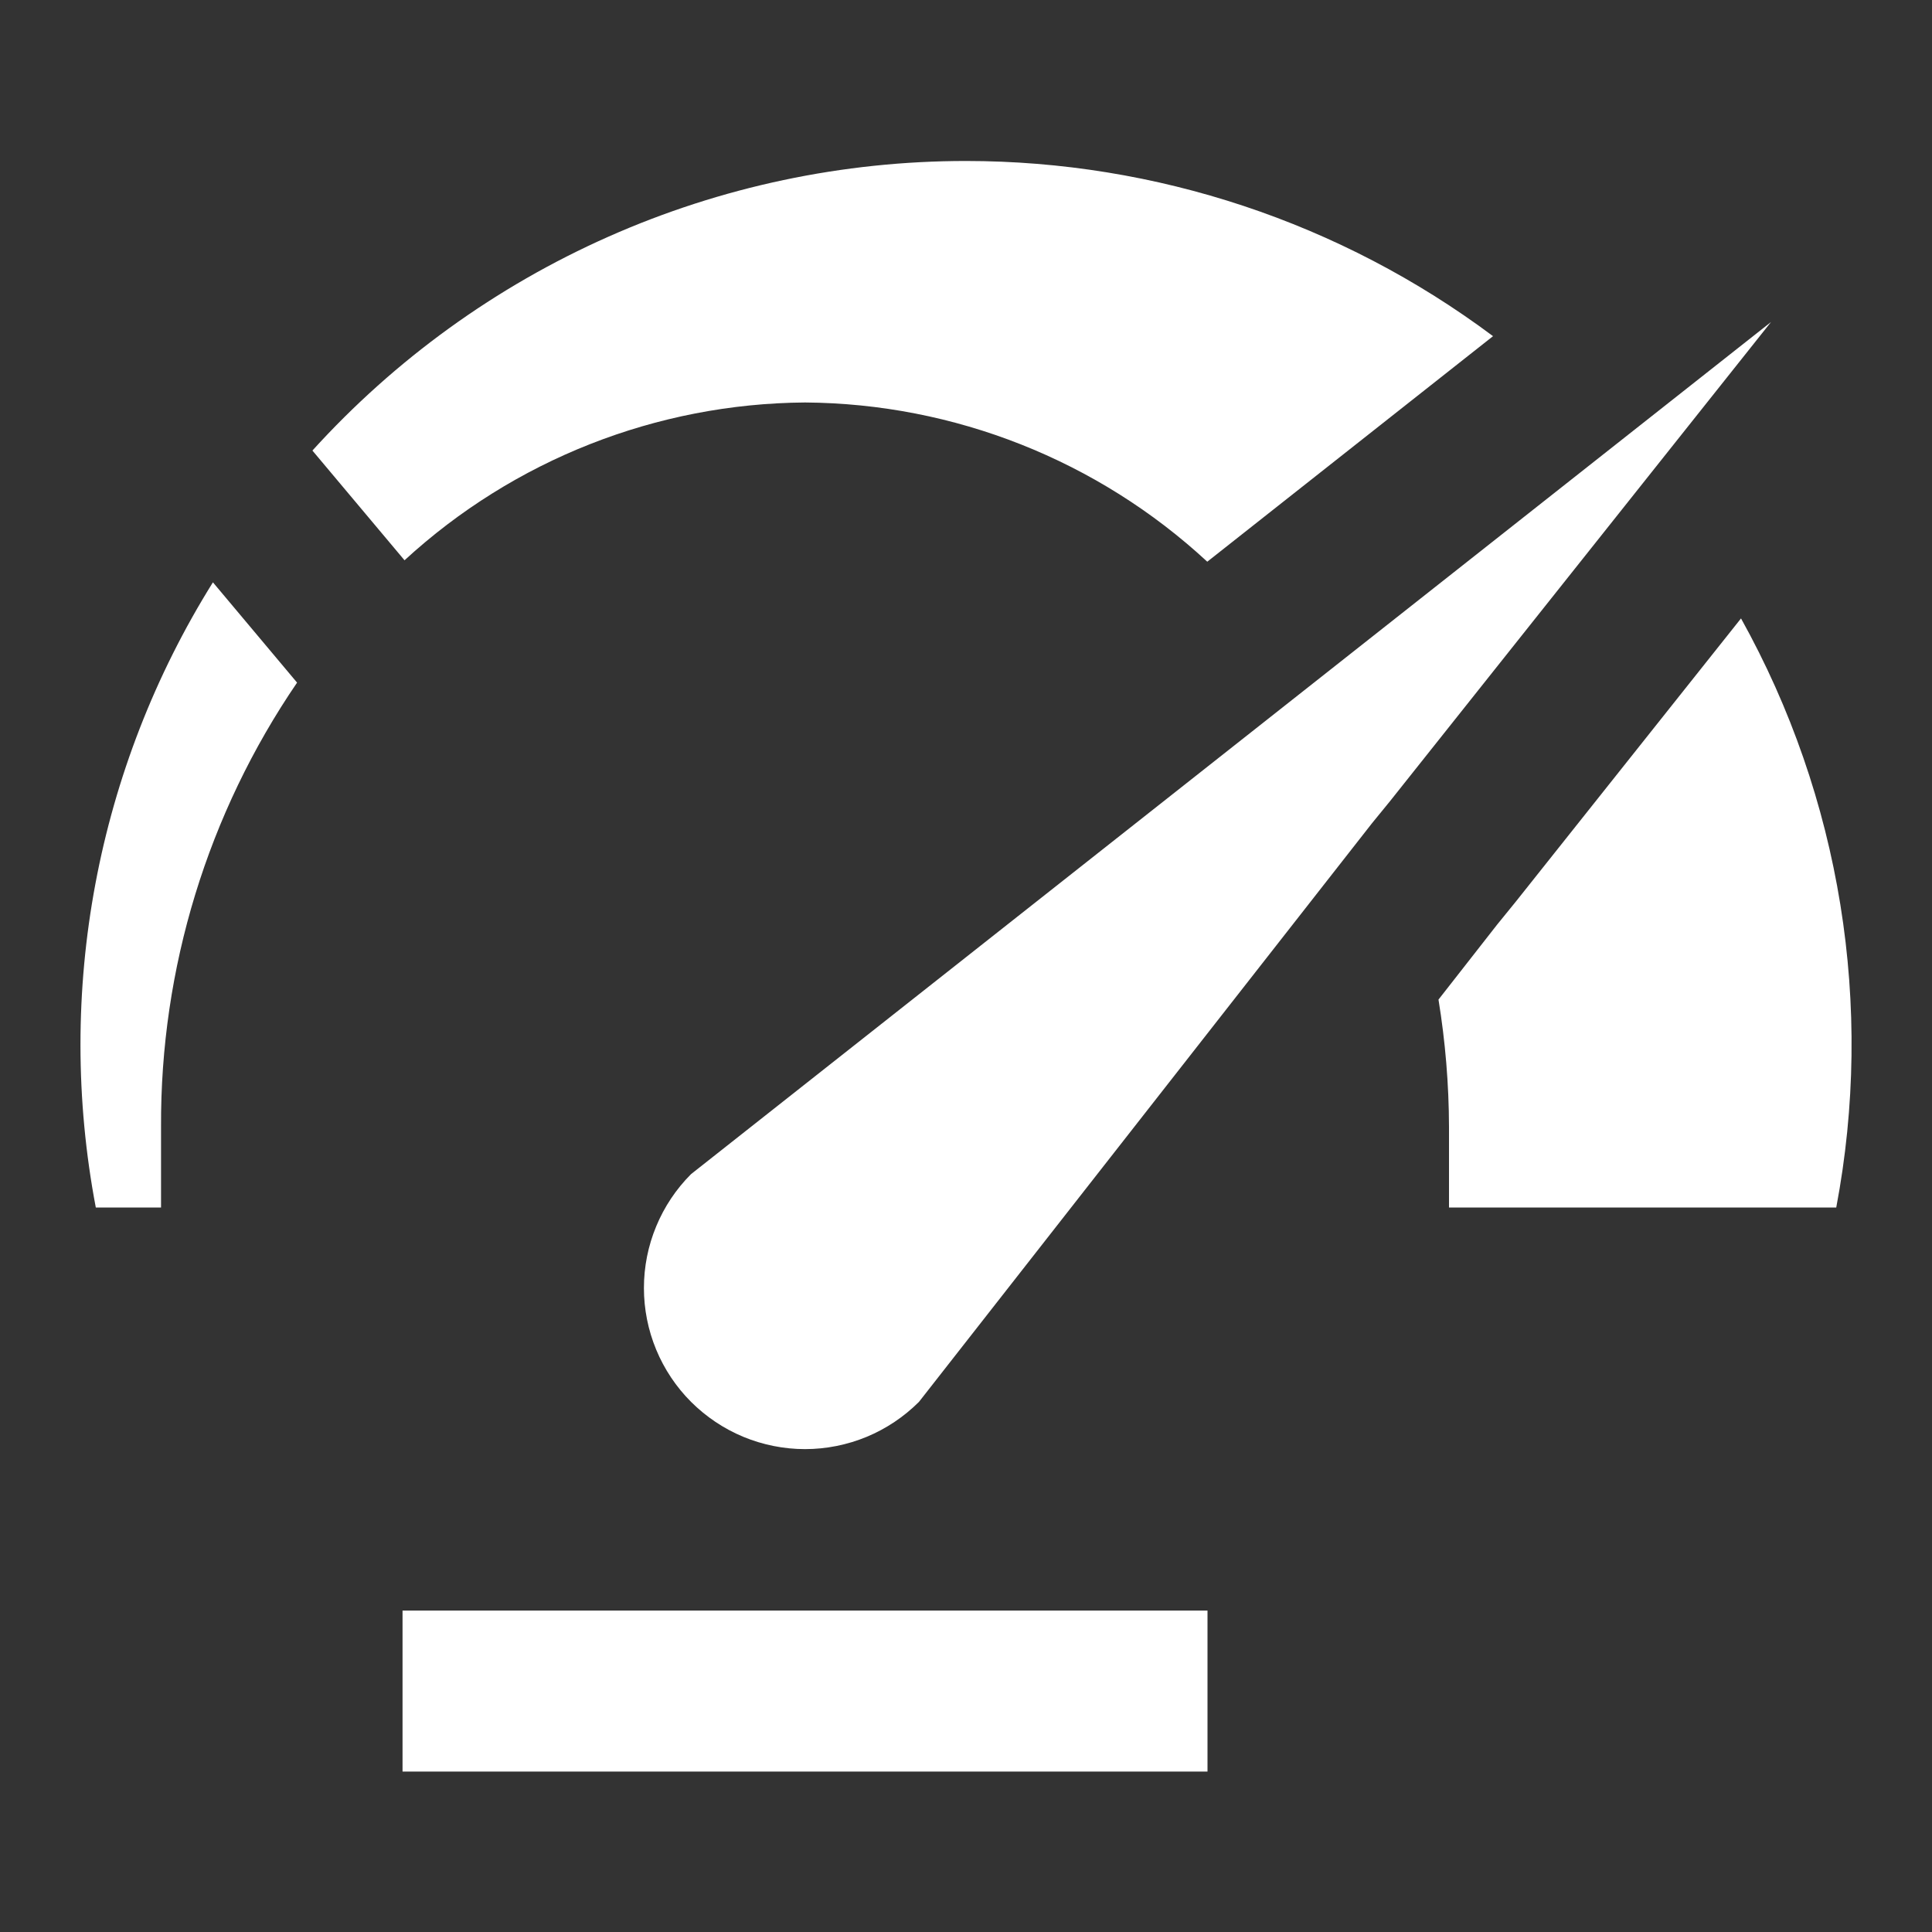 <svg width="34" height="34" viewBox="0 0 34 34" fill="none" xmlns="http://www.w3.org/2000/svg">
<rect x="0" y="0" width="34" height="34" fill="#333333" stroke="none"/>
<path d="M21.25 31.177H7.084V28.343H21.25V31.177ZM31.167 5.667L24.459 14.103L24.147 14.485L16.172 24.671C15.908 24.934 15.596 25.143 15.252 25.286C14.908 25.428 14.539 25.502 14.167 25.502C13.795 25.502 13.426 25.428 13.082 25.286C12.738 25.143 12.426 24.934 12.162 24.671C11.899 24.408 11.69 24.095 11.548 23.752C11.405 23.407 11.332 23.039 11.332 22.667C11.332 22.294 11.405 21.926 11.548 21.582C11.69 21.238 11.899 20.925 12.162 20.662L31.167 5.667ZM3.747 10.248C1.701 13.525 0.965 17.454 1.686 21.25H2.834V19.833C2.82 17.044 3.655 14.316 5.228 12.013L3.747 10.248ZM17 2.833C14.834 2.833 12.691 3.286 10.71 4.164C8.729 5.042 6.954 6.324 5.498 7.929L7.119 9.86C9.042 8.092 11.555 7.102 14.167 7.083C16.794 7.101 19.319 8.101 21.246 9.885L26.275 5.916C23.597 3.915 20.343 2.834 17 2.833ZM26.676 15.867L26.346 16.273L25.315 17.591C25.436 18.332 25.498 19.082 25.5 19.833V21.25H32.315C32.987 17.705 32.394 14.036 30.639 10.883L26.676 15.867Z" fill="white"/>
</svg>
